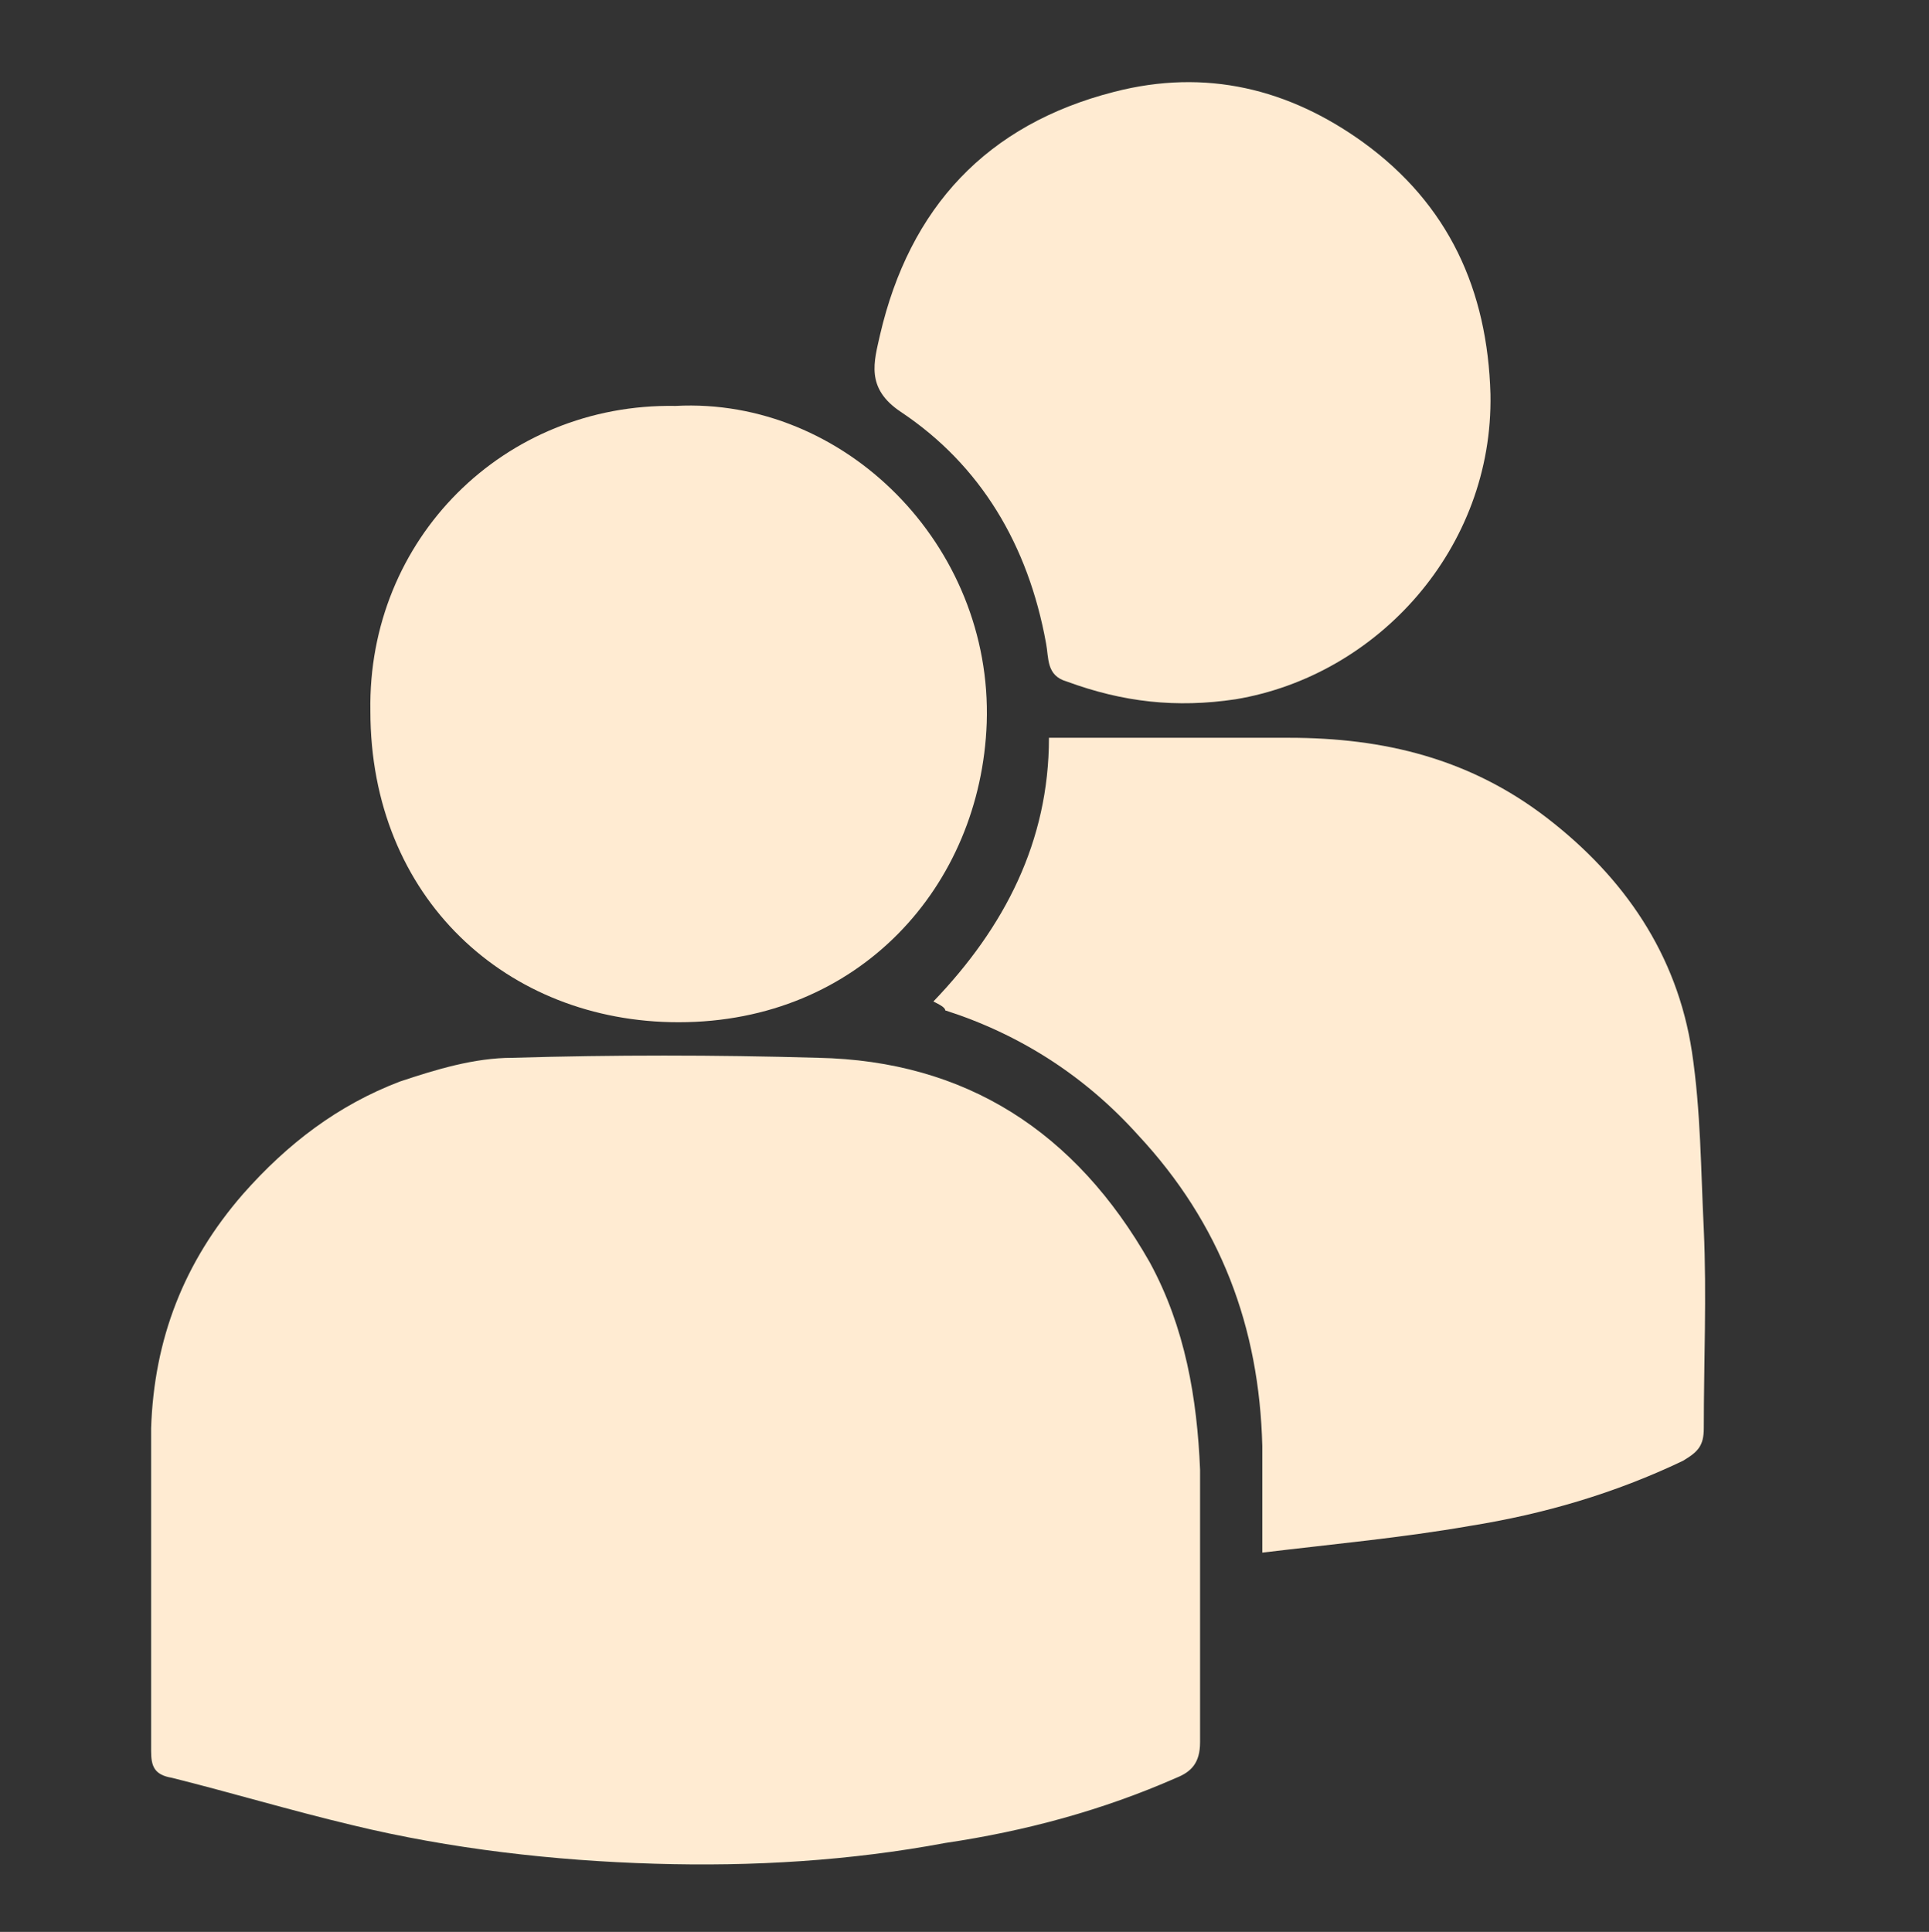<?xml version="1.0" encoding="utf-8"?>
<!-- Generator: Adobe Illustrator 21.1.0, SVG Export Plug-In . SVG Version: 6.00 Build 0)  -->
<svg version="1.1" id="Layer_1" xmlns="http://www.w3.org/2000/svg" xmlns:xlink="http://www.w3.org/1999/xlink" x="0px" y="0px"
	 viewBox="0 0 65.1 65.2" style="enable-background:new 0 0 65.1 65.2;" xml:space="preserve">
<rect x="0" y="0" width="65.1" height="65.2" fill="#333333" stroke="none"/>
<style type="text/css">
	.st0{display:none;fill:#FFFFFF;}
	.st1{display:none;}
	.st2{display:inline;fill: #FFEBD2;}
	.st3{display:inline;}
	.st4{fill:#FFFFFF;}
	.st5{display:inline;enable-background:new    ;}
	.st6{fill:#E74041;}
	.st7{display:inline;fill:#FFFFFF;}
	.st8{fill: #FFEBD2;}
</style>
<path class="st0" d="M56.4,26.1c-70.3-70.3-184.2-70.3-254.4,0c-70.3,70.3-70.3,184.2,0,254.4c57.5,57.5,144.1,67.9,212.2,31.3
	c0.7,0.8,1.3,1.8,2.1,2.6l85.7,85.7c20.4,20.4,53.7,20.4,74.1,0s20.4-53.7,0-74.1l-85.7-85.7c-0.8-0.8-1.7-1.4-2.6-2.1
	C124.3,170.1,113.9,83.5,56.4,26.1z M10.3,234.3c-44.8,44.8-117.3,44.8-162.1,0s-44.8-117.3,0-162.1s117.3-44.8,162.1,0
	C55,117,55,189.6,10.3,234.3z"/>
<g class="st1">
	<path class="st2" d="M-240,74.8h402.2c19.1,0,34.8-15.7,34.8-34.8S181.4,5.2,162.2,5.2H-240c-19.1,0-34.8,15.6-34.8,34.8
		S-259.1,74.8-240,74.8z"/>
	<path class="st2" d="M162.2,293.9H-240c-19.1,0-34.8,15.6-34.8,34.8c0,19.1,15.6,34.8,34.8,34.8h402.2c19.1,0,34.8-15.6,34.8-34.8
		S181.3,293.9,162.2,293.9z"/>
	<path class="st2" d="M162.2,149.6H-240c-19.1,0-34.8,15.7-34.8,34.8s15.6,34.8,34.8,34.8h402.2c19.1,0,34.8-15.6,34.8-34.8
		S181.3,149.6,162.2,149.6z"/>
</g>
<g class="st1">
	<g class="st3">
		<g>
			<polyline class="st4" points="6.4,30.1 -78.2,15.8 -136,242.5 -137.1,242.3 -203.2,-5.4 -287,-19.6 -280.7,319.5 -216.8,330.3 
				-220.8,115.1 -219.6,115.1 -156.1,340.6 -113.1,347.9 -56.4,139.4 -55.3,139.9 -51.3,358.3 12.7,369.1 6.4,30.1 			"/>
		</g>
	</g>
	<g class="st5">
		<g>
			<g>
				<polyline class="st6" points="198.9,-8.8 2.3,25.6 12.7,369.1 209.1,334.8 207.2,273.5 80.5,295.6 77.9,210 183.6,191.5 
					181.8,130.1 76,148.6 73.8,74.8 200.8,52.6 198.9,-8.8 				"/>
			</g>
		</g>
	</g>
</g>
<g class="st1">
	<path class="st7" d="M-92.1-14.1L77.8,317c11.4,22.2,2.6,49.4-19.6,60.7c-27.8,14.2-55.6,28.5-83.4,42.7
		c-22.2,11.4-49.3,2.6-60.7-19.5c-56.5-110.3-113.3-220.8-169.8-331c-11.4-22.2-2.6-49.3,19.5-60.7c27.8-14.3,55.6-28.5,83.4-42.8
		C-130.6-45-103.4-36.3-92.1-14.1z M-27.1,369.4c18,5.9,36.6-3.6,42.3-21.6c5.6-17.7-3.9-36.3-21.4-42c-17.7-5.8-36.9,4.1-42.6,21.7
		C-54.3,345-44.7,363.6-27.1,369.4z"/>
	<path class="st7" d="M-36.7-58.1c40,0,80.1,0.1,120.5,0.1c20.6,0,37.2,16.8,37.2,37.3c-0.2,111.7-0.3,223.1-0.5,334.4
		c-2.9,0.6-2.3,0.5-5.2,1c0,0,0-0.1-0.1-0.1C57.6,202,0,89.4-58.2-23c-0.1-0.1-0.1-0.2-0.2-0.3C-66.5-39.3-54.5-58.1-36.7-58.1z"/>
</g>
<g>
	<path class="st8" d="M5.1,53.4c0-1.7,0-3.5,0-5.2c0.1-3,1.1-5.6,3.1-7.9c1.5-1.7,3.2-3,5.3-3.8c1.2-0.4,2.5-0.8,3.8-0.8
		c3.4-0.1,6.8-0.1,10.3,0c5,0.1,8.7,2.5,11.2,6.9c1.2,2.2,1.6,4.6,1.7,7c0,3.1,0,6.2,0,9.2c0,0.7-0.3,1-0.8,1.2
		c-2.5,1.1-5.1,1.8-7.8,2.2c-3.2,0.6-6.5,0.8-9.8,0.7c-3.4-0.1-6.9-0.5-10.2-1.3c-2.1-0.5-4.1-1.1-6.1-1.6c-0.6-0.1-0.7-0.4-0.7-0.9
		C5.1,57.2,5.1,55.3,5.1,53.4z"/>
	<path class="st8" d="M31.5,33.8c2.4-2.5,3.9-5.4,3.9-8.9c0.3,0,0.6,0,0.8,0c2.4,0,4.9,0,7.3,0c3.2,0,6.1,0.7,8.7,2.7
		c2.6,2,4.4,4.6,4.9,7.9c0.3,2,0.3,4,0.4,6c0.1,2.2,0,4.5,0,6.7c0,0.6-0.2,0.8-0.7,1.1c-2.3,1.1-4.7,1.8-7.2,2.2
		c-2.3,0.4-4.5,0.6-7,0.9c0-1.4,0-2.5,0-3.6c-0.1-4-1.4-7.5-4.2-10.5c-1.8-2-4-3.4-6.5-4.2C31.9,34,31.7,33.9,31.5,33.8z"/>
	<path class="st8" d="M22.8,13.7c5.7-0.3,10.7,4.7,10.5,10.7c-0.2,5.5-4.3,10.1-10.4,10.1c-5.8,0-10.4-4.2-10.4-10.5
		C12.4,18.2,17,13.6,22.8,13.7z"/>
	<path class="st8" d="M50.3,13.3c0.1,5.2-3.8,9.5-8.6,10.3c-2,0.3-3.8,0.1-5.7-0.6c-0.7-0.2-0.6-0.8-0.7-1.3c-0.6-3.3-2.2-6-4.9-7.8
		c-1.2-0.8-0.9-1.7-0.7-2.6c1-4.3,3.6-7.1,7.9-8.2c3.1-0.8,5.9-0.1,8.4,1.7C48.9,6.9,50.2,9.8,50.3,13.3z"/>
</g>
</svg>

